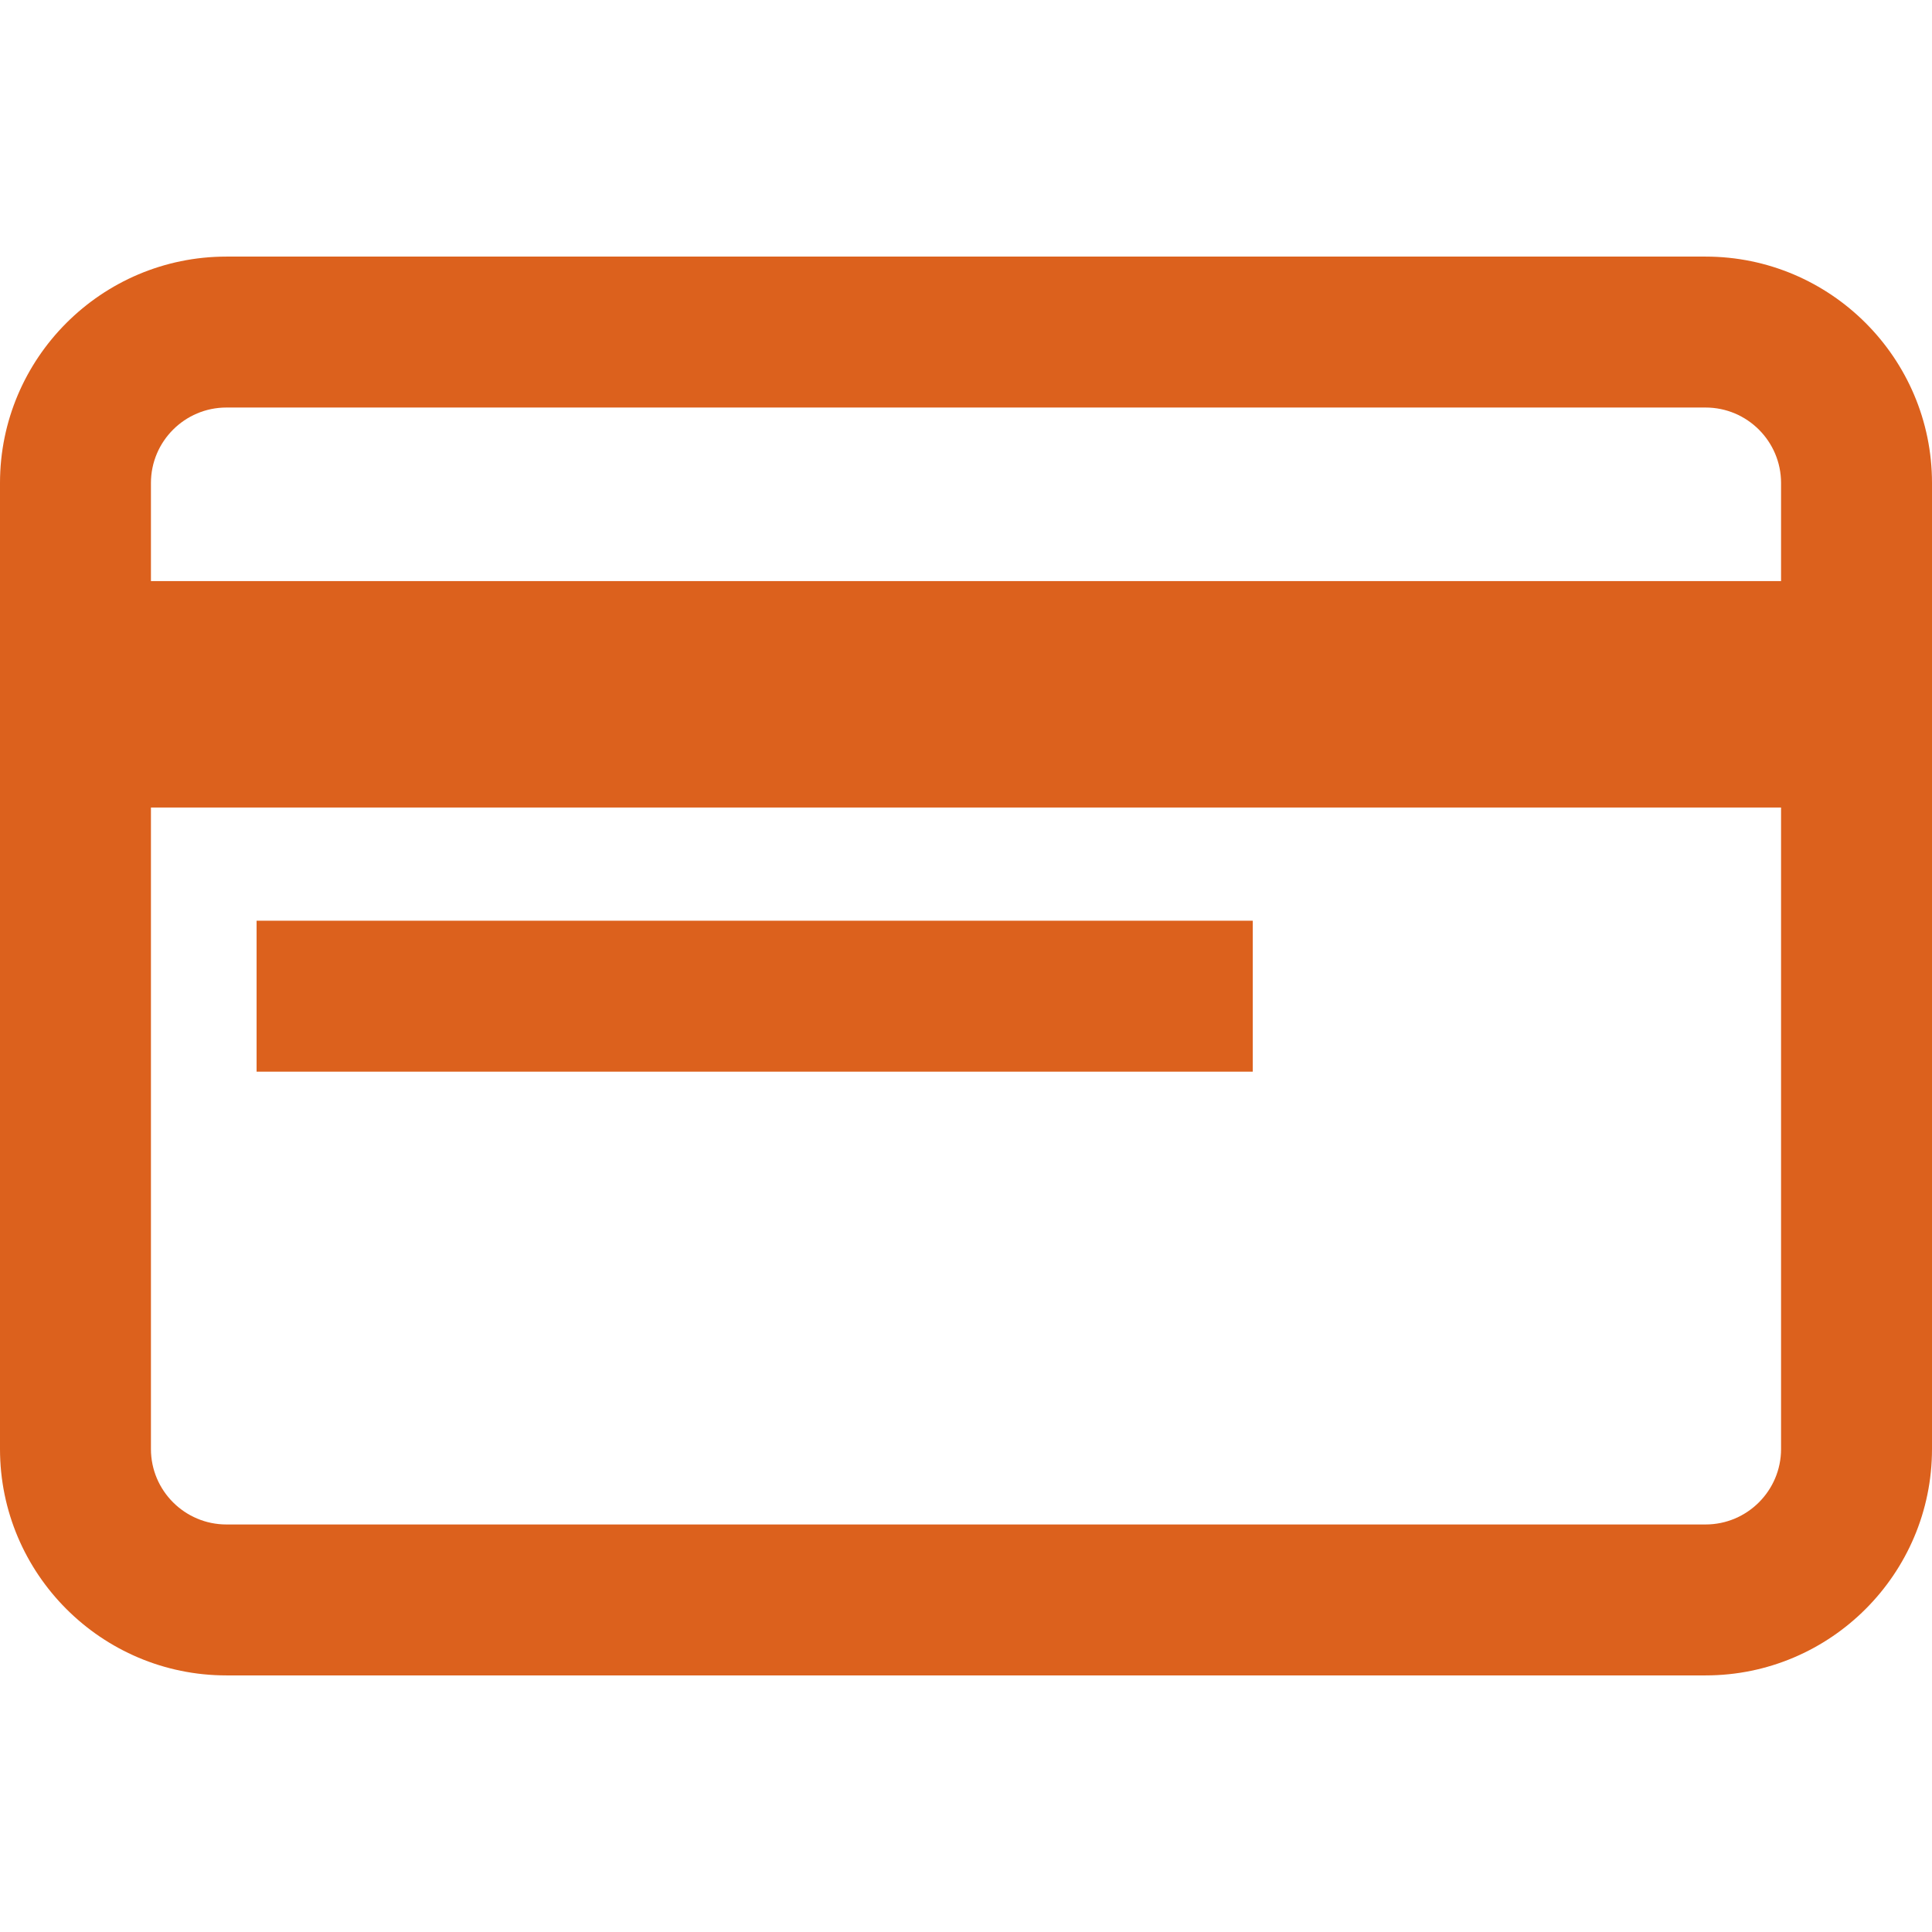 <?xml version="1.0"?>
<svg xmlns="http://www.w3.org/2000/svg" xmlns:xlink="http://www.w3.org/1999/xlink" version="1.1" id="Capa_1" x="0px" y="0px" viewBox="0 0 512 512" style="enable-background:new 0 0 512 512;" xml:space="preserve" width="512px" height="512px"><g><g>
	<g>
		<path d="M452,68H60C26.916,68,0,94.916,0,128v256c0,33.084,26.916,60,60,60h392c33.084,0,60-26.916,60-60V128    C512,94.916,485.084,68,452,68z M472,384c0,11.028-8.972,20-20,20H60c-11.028,0-20-8.972-20-20V214h432V384z M472,154H40v-26    c0-11.028,8.972-20,20-20h392c11.028,0,20,8.972,20,20V154z" data-original="#000000" class="active-path" data-old_color="#000000" fill="#DC611D"/>
	</g>
</g><g>
	<g>
		<rect x="68" y="244" width="264" height="40" data-original="#000000" class="active-path" data-old_color="#000000" fill="#DC611D"/>
	</g>
</g></g> </svg>
